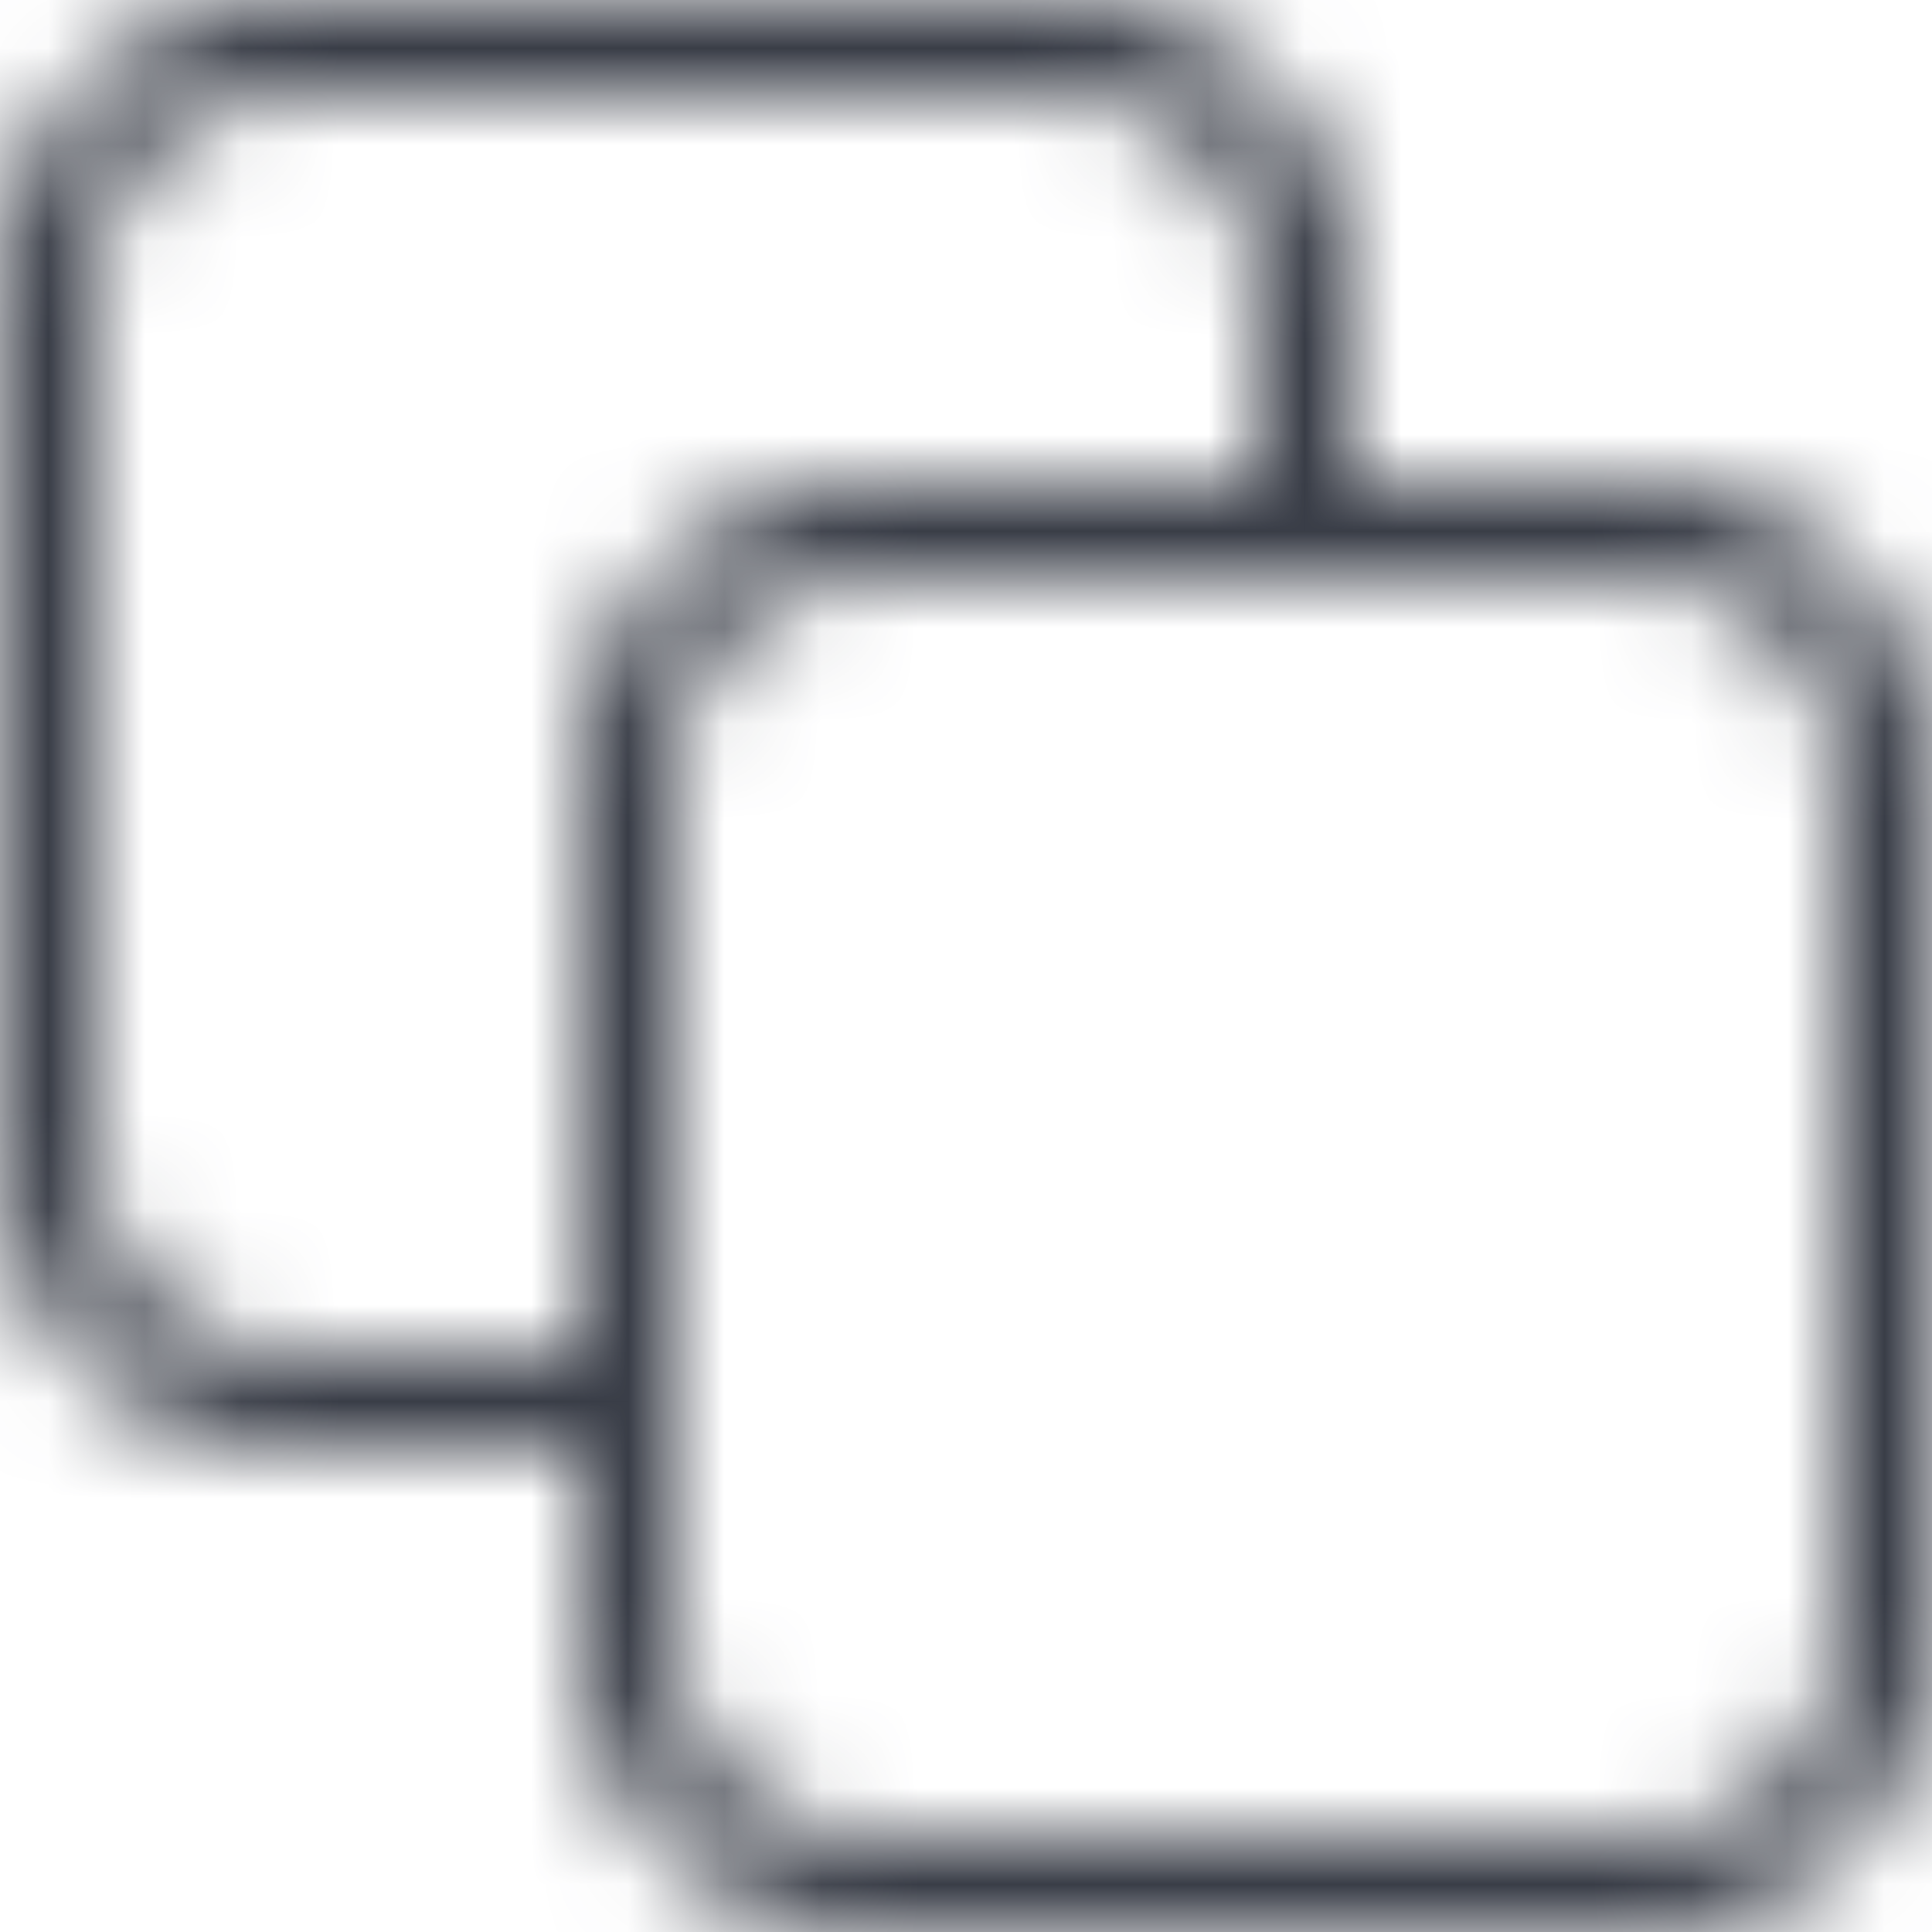 <svg width="20" height="20" viewBox="0 0 20 20" xmlns="http://www.w3.org/2000/svg" xmlns:xlink="http://www.w3.org/1999/xlink">
    <defs>
        <path d="M11 0a3 3 0 0 1 2.995 2.824L14 3v2h3a3 3 0 0 1 3 3v9a3 3 0 0 1-3 3H9a3 3 0 0 1-3-3v-2H3a3 3 0 0 1-2.995-2.824L0 12V3A3 3 0 0 1 2.824.005L3 0h8zM7 17a2 2 0 0 0 1.85 1.995L9 19h8a2 2 0 0 0 1.995-1.85L19 17V8a2 2 0 0 0-1.85-1.995L17 6H9a2 2 0 0 0-1.995 1.85L7 8v9zm4.15-15.995L11 1H3a2 2 0 0 0-1.995 1.85L1 3v9a2 2 0 0 0 1.85 1.995L3 14h3V8a3 3 0 0 1 3-3h4V3a2 2 0 0 0-1.85-1.995z" id="j4r16aloja"/>
    </defs>
    <g fill="none" fill-rule="evenodd">
        <mask id="oaj6pf6rgb" fill="#fff">
            <use xlink:href="#j4r16aloja"/>
        </mask>
        <g mask="url(#oaj6pf6rgb)" fill="#393D47">
            <path d="M20 0v20H0V0z"/>
        </g>
    </g>
</svg>
